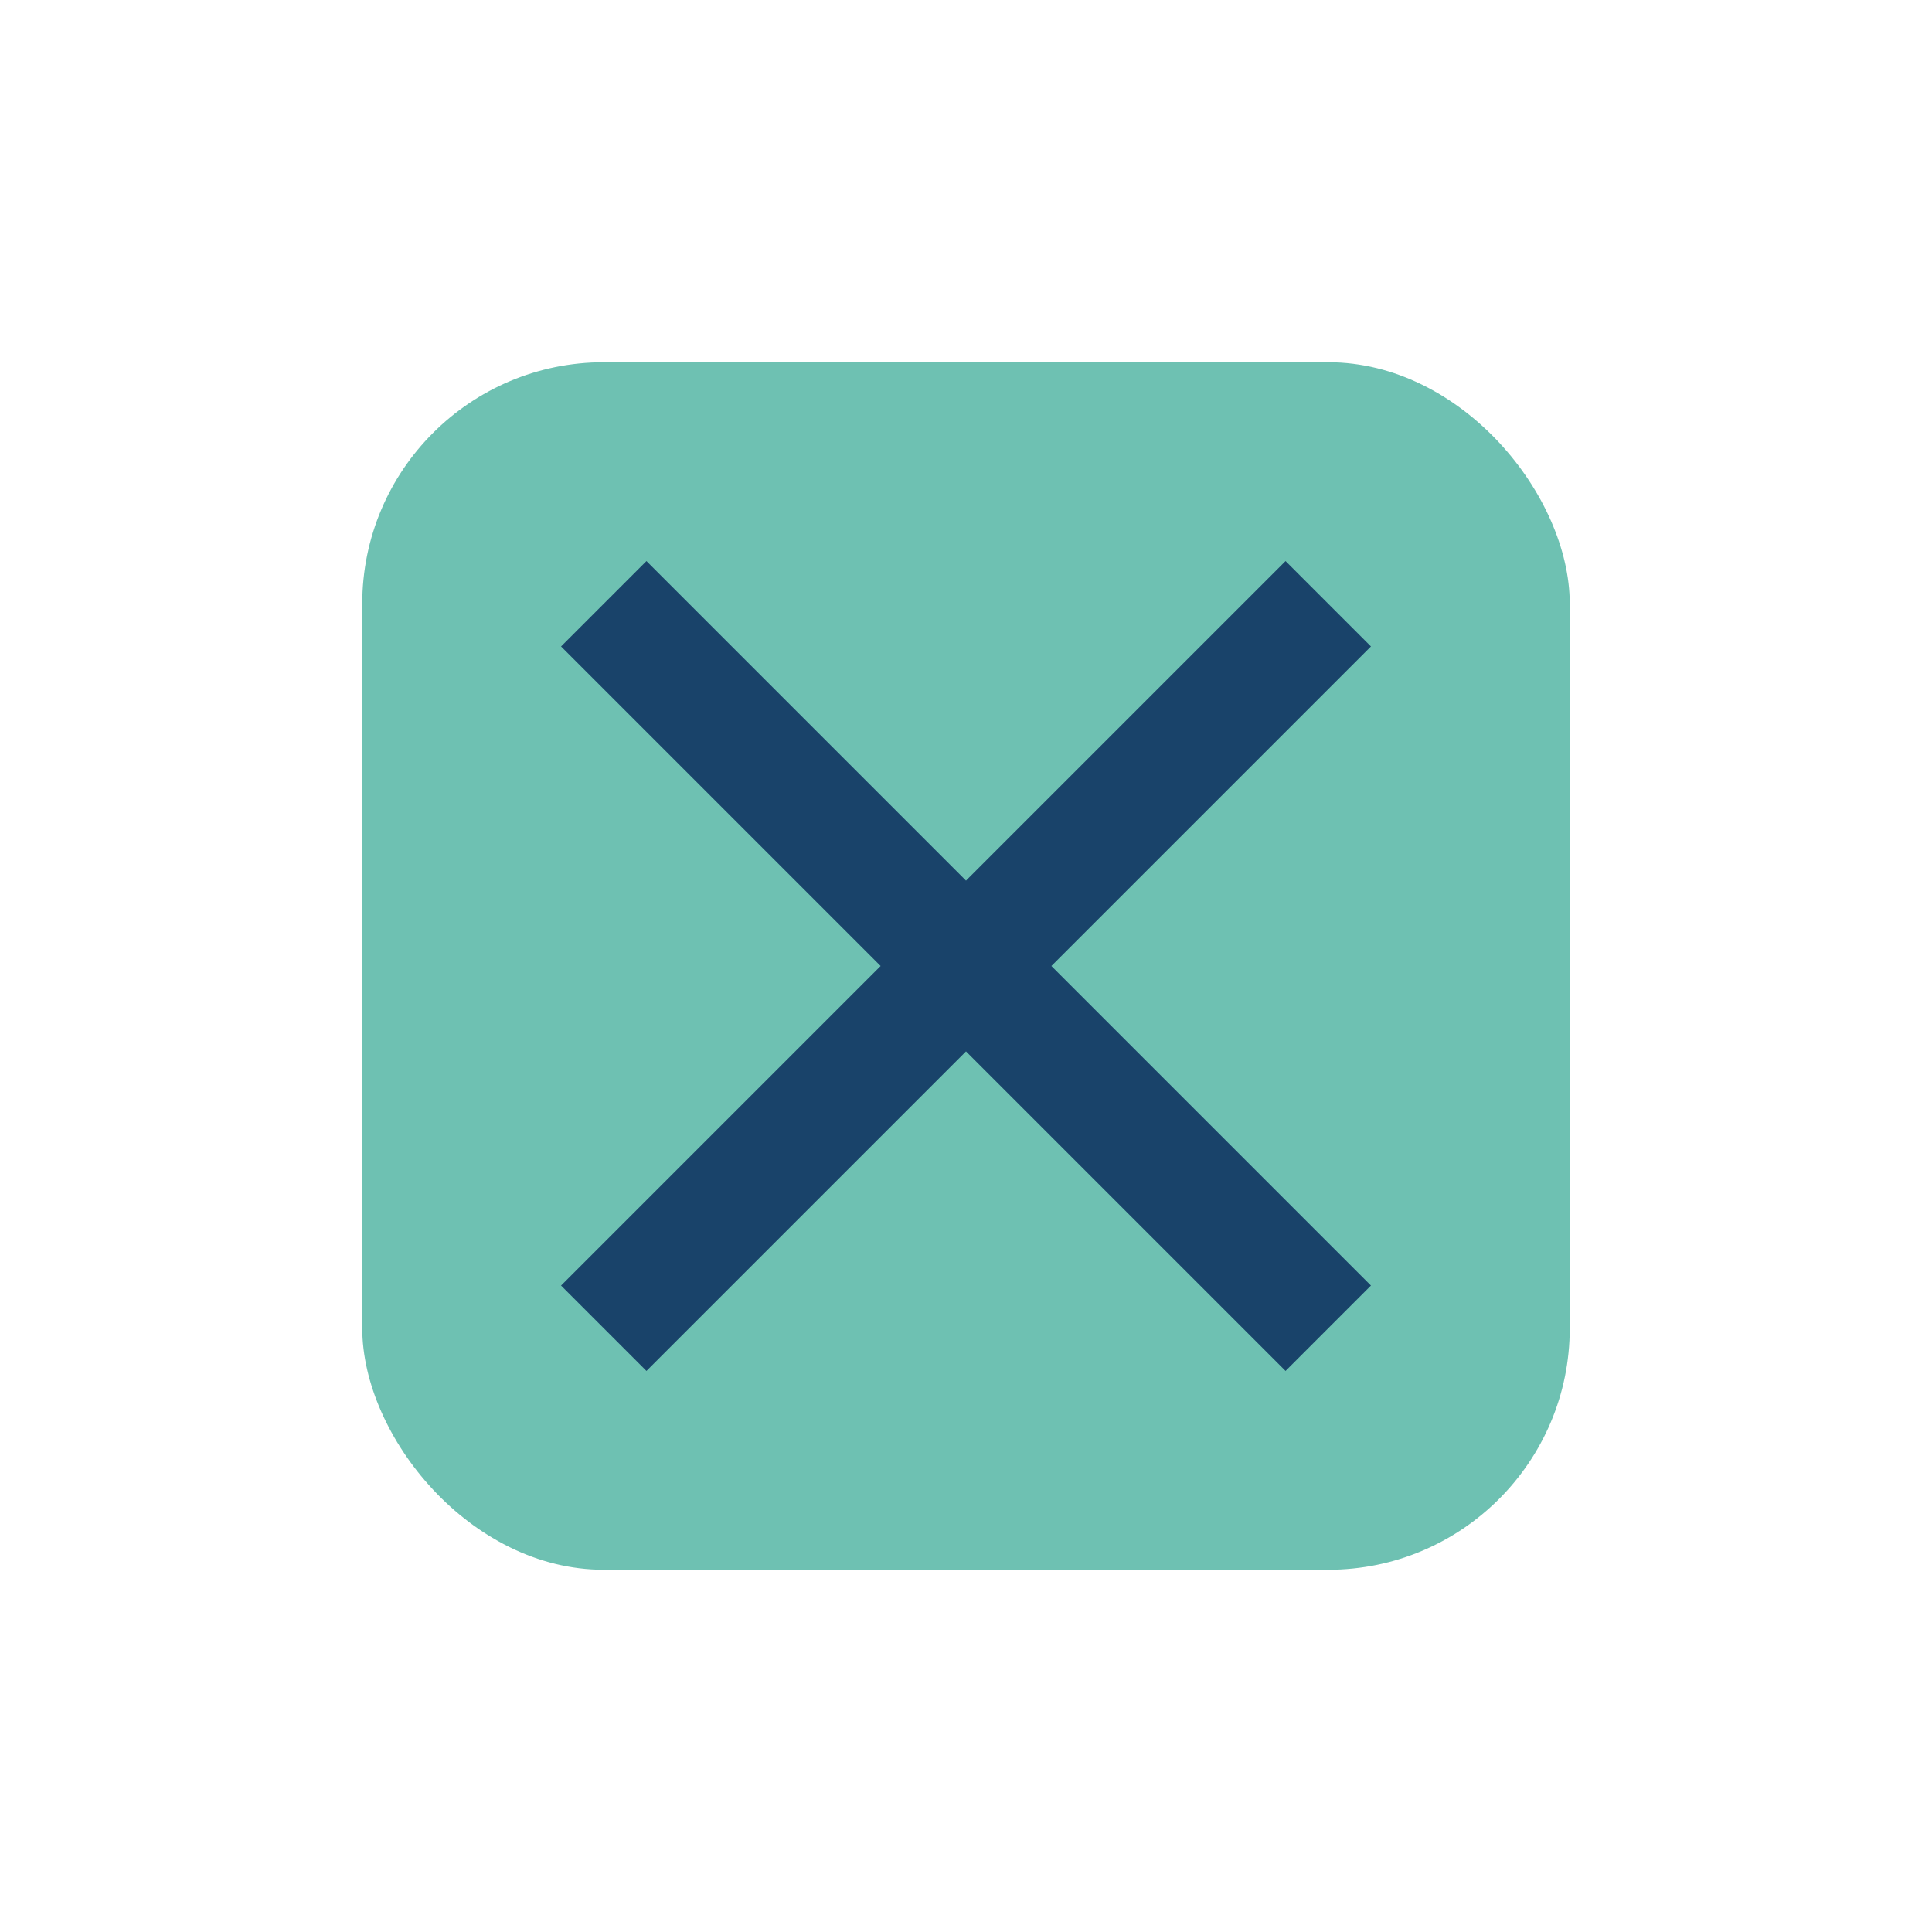 <?xml version="1.0" encoding="UTF-8"?>
<svg xmlns="http://www.w3.org/2000/svg" width="32" height="32" viewBox="0 0 32 32"><rect x="6" y="6" width="20" height="20" rx="4" fill="#6EC1B2"/><path d="M10 10l12 12M22 10l-12 12" stroke="#19436A" stroke-width="2"/></svg>